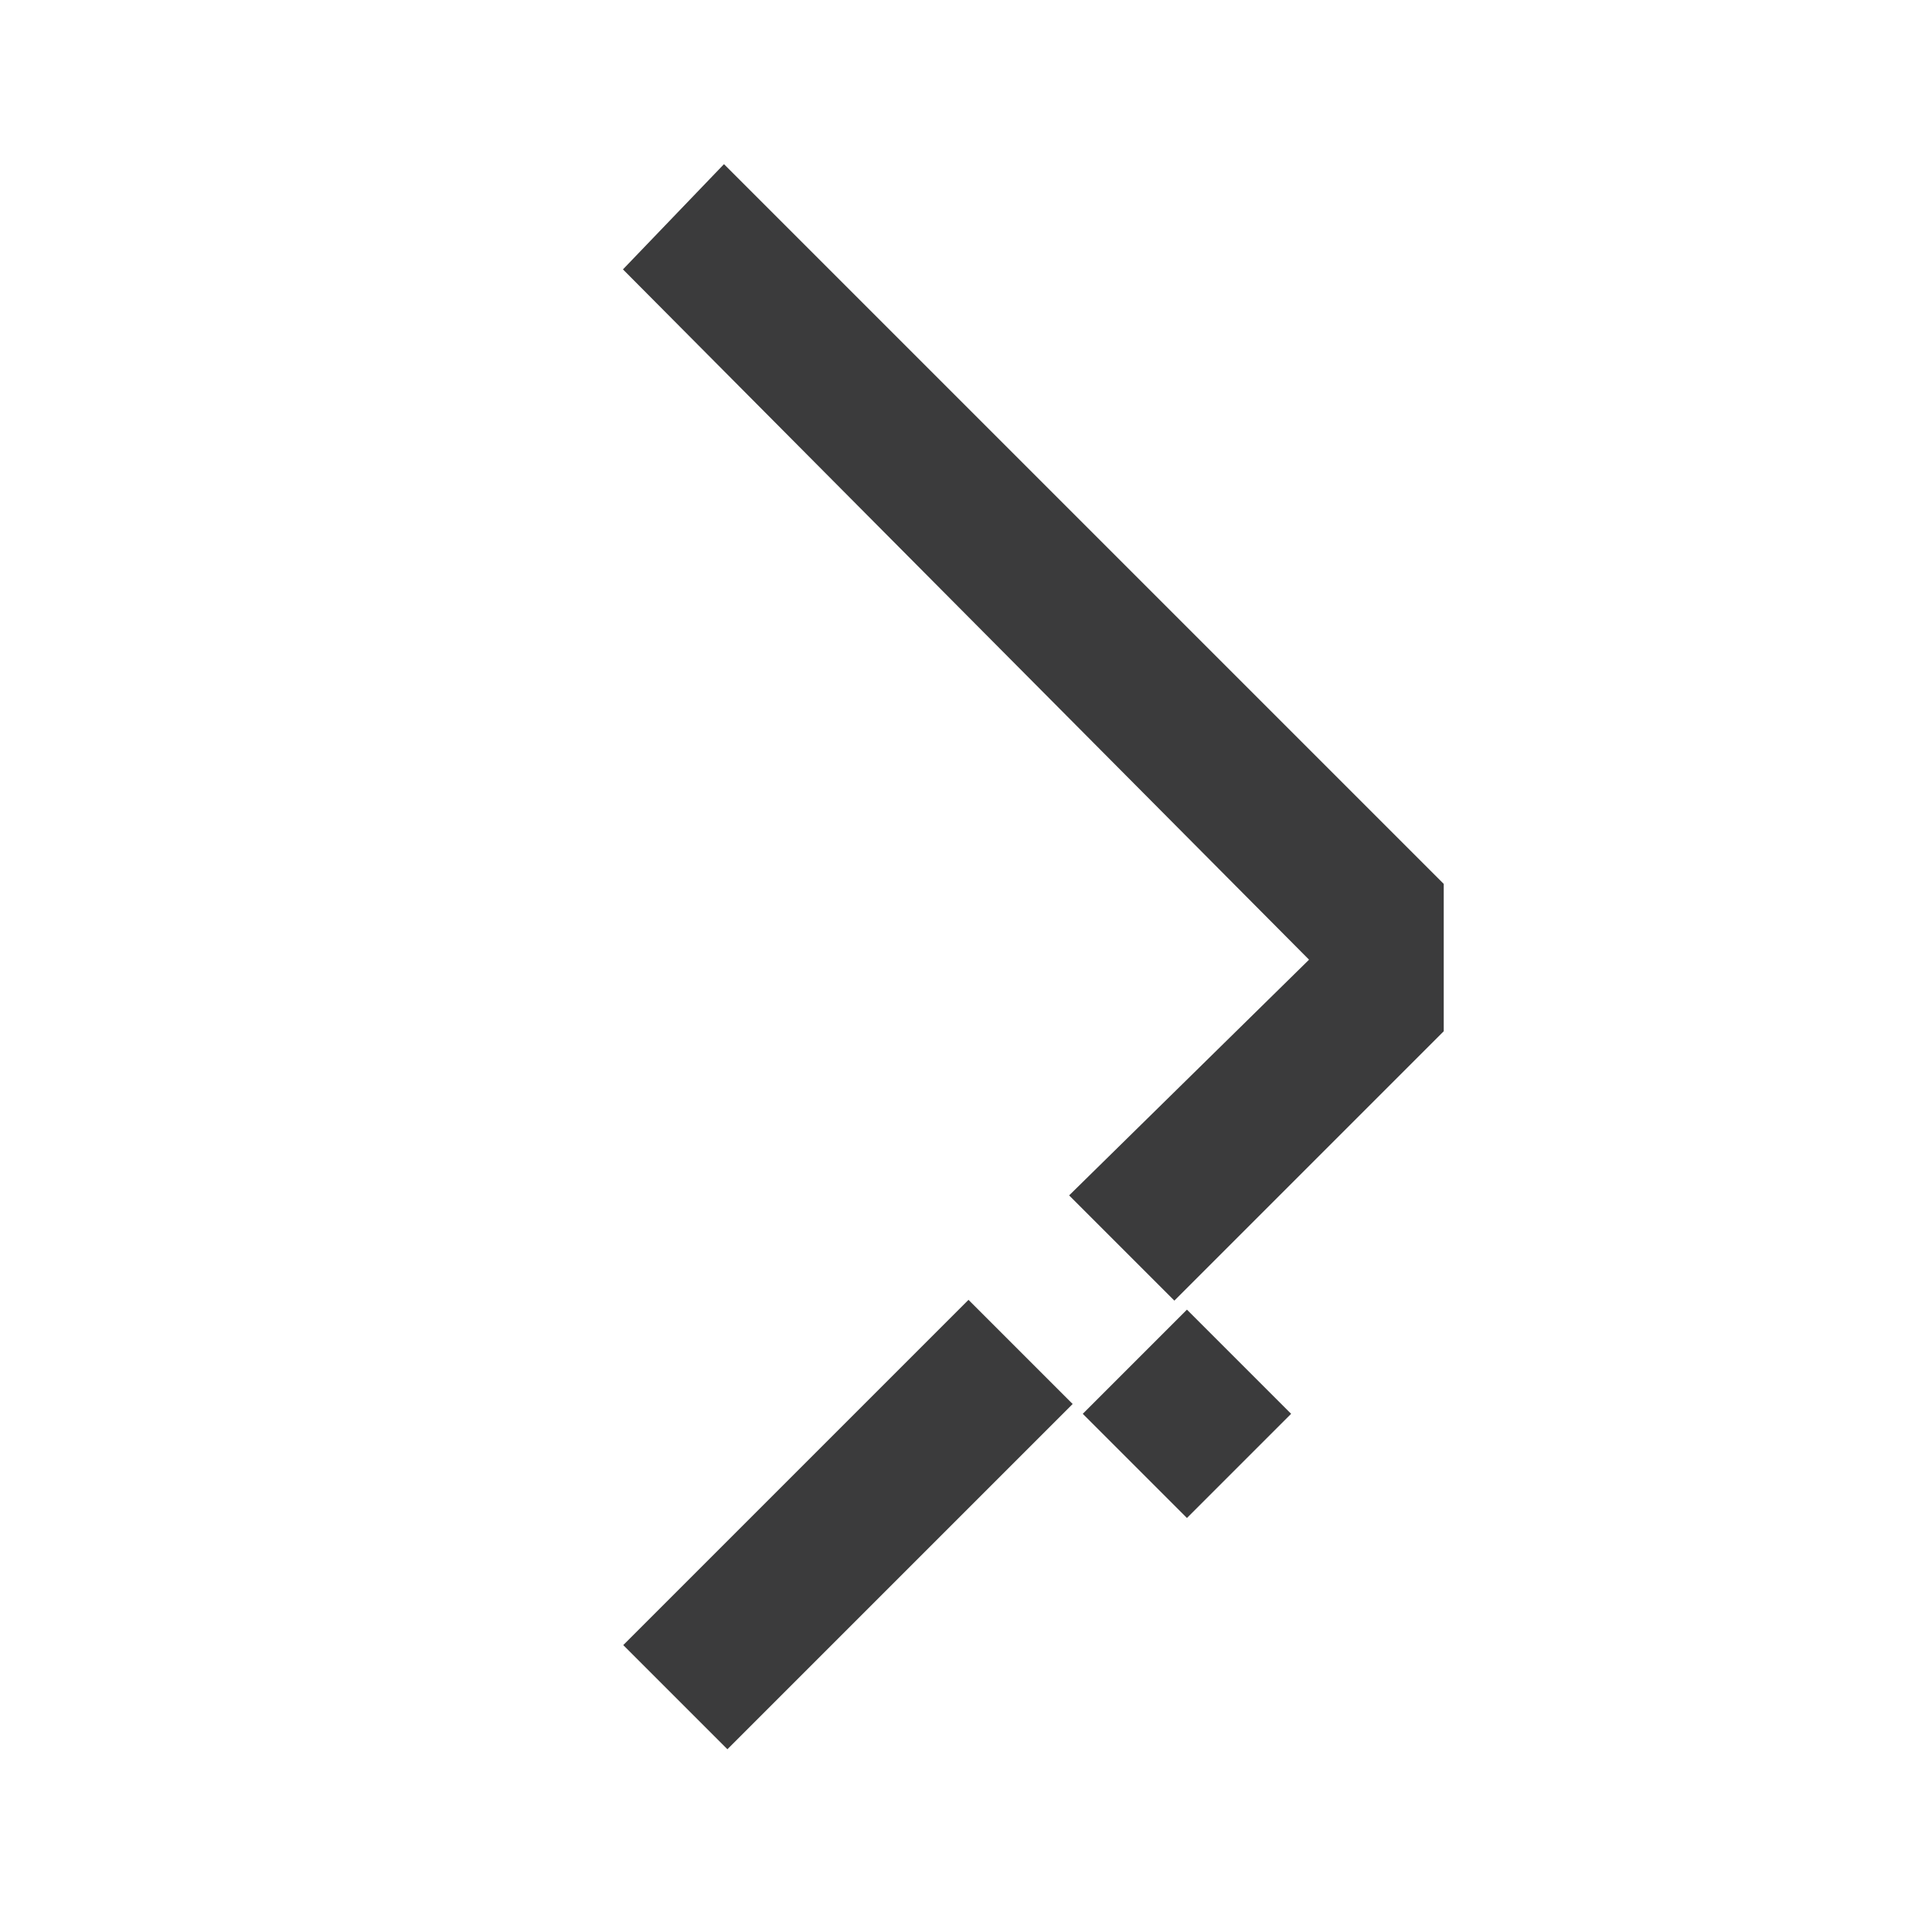 <?xml version="1.0" encoding="UTF-8"?>
<svg id="Icons" xmlns="http://www.w3.org/2000/svg" viewBox="0 0 45.9 45.9">
  <defs>
    <style>
      .cls-1 {
        fill: #3b3b3c;
        stroke-width: 0px;
      }
    </style>
  </defs>
  <polygon class="cls-1" points="31.1 22.8 25.4 28.4 27.9 30.9 34.3 24.5 34.3 24.5 34.3 21 34.3 21 17.2 3.9 14.8 6.4 31.1 22.8"/>
  <rect class="cls-1" x="26.4" y="31.9" width="3.5" height="3.5" transform="translate(-15.5 29.7) rotate(-45)"/>
  <rect class="cls-1" x="14.3" y="34.5" width="11.6" height="3.5" transform="translate(-19.7 24.8) rotate(-45)"/>
</svg>